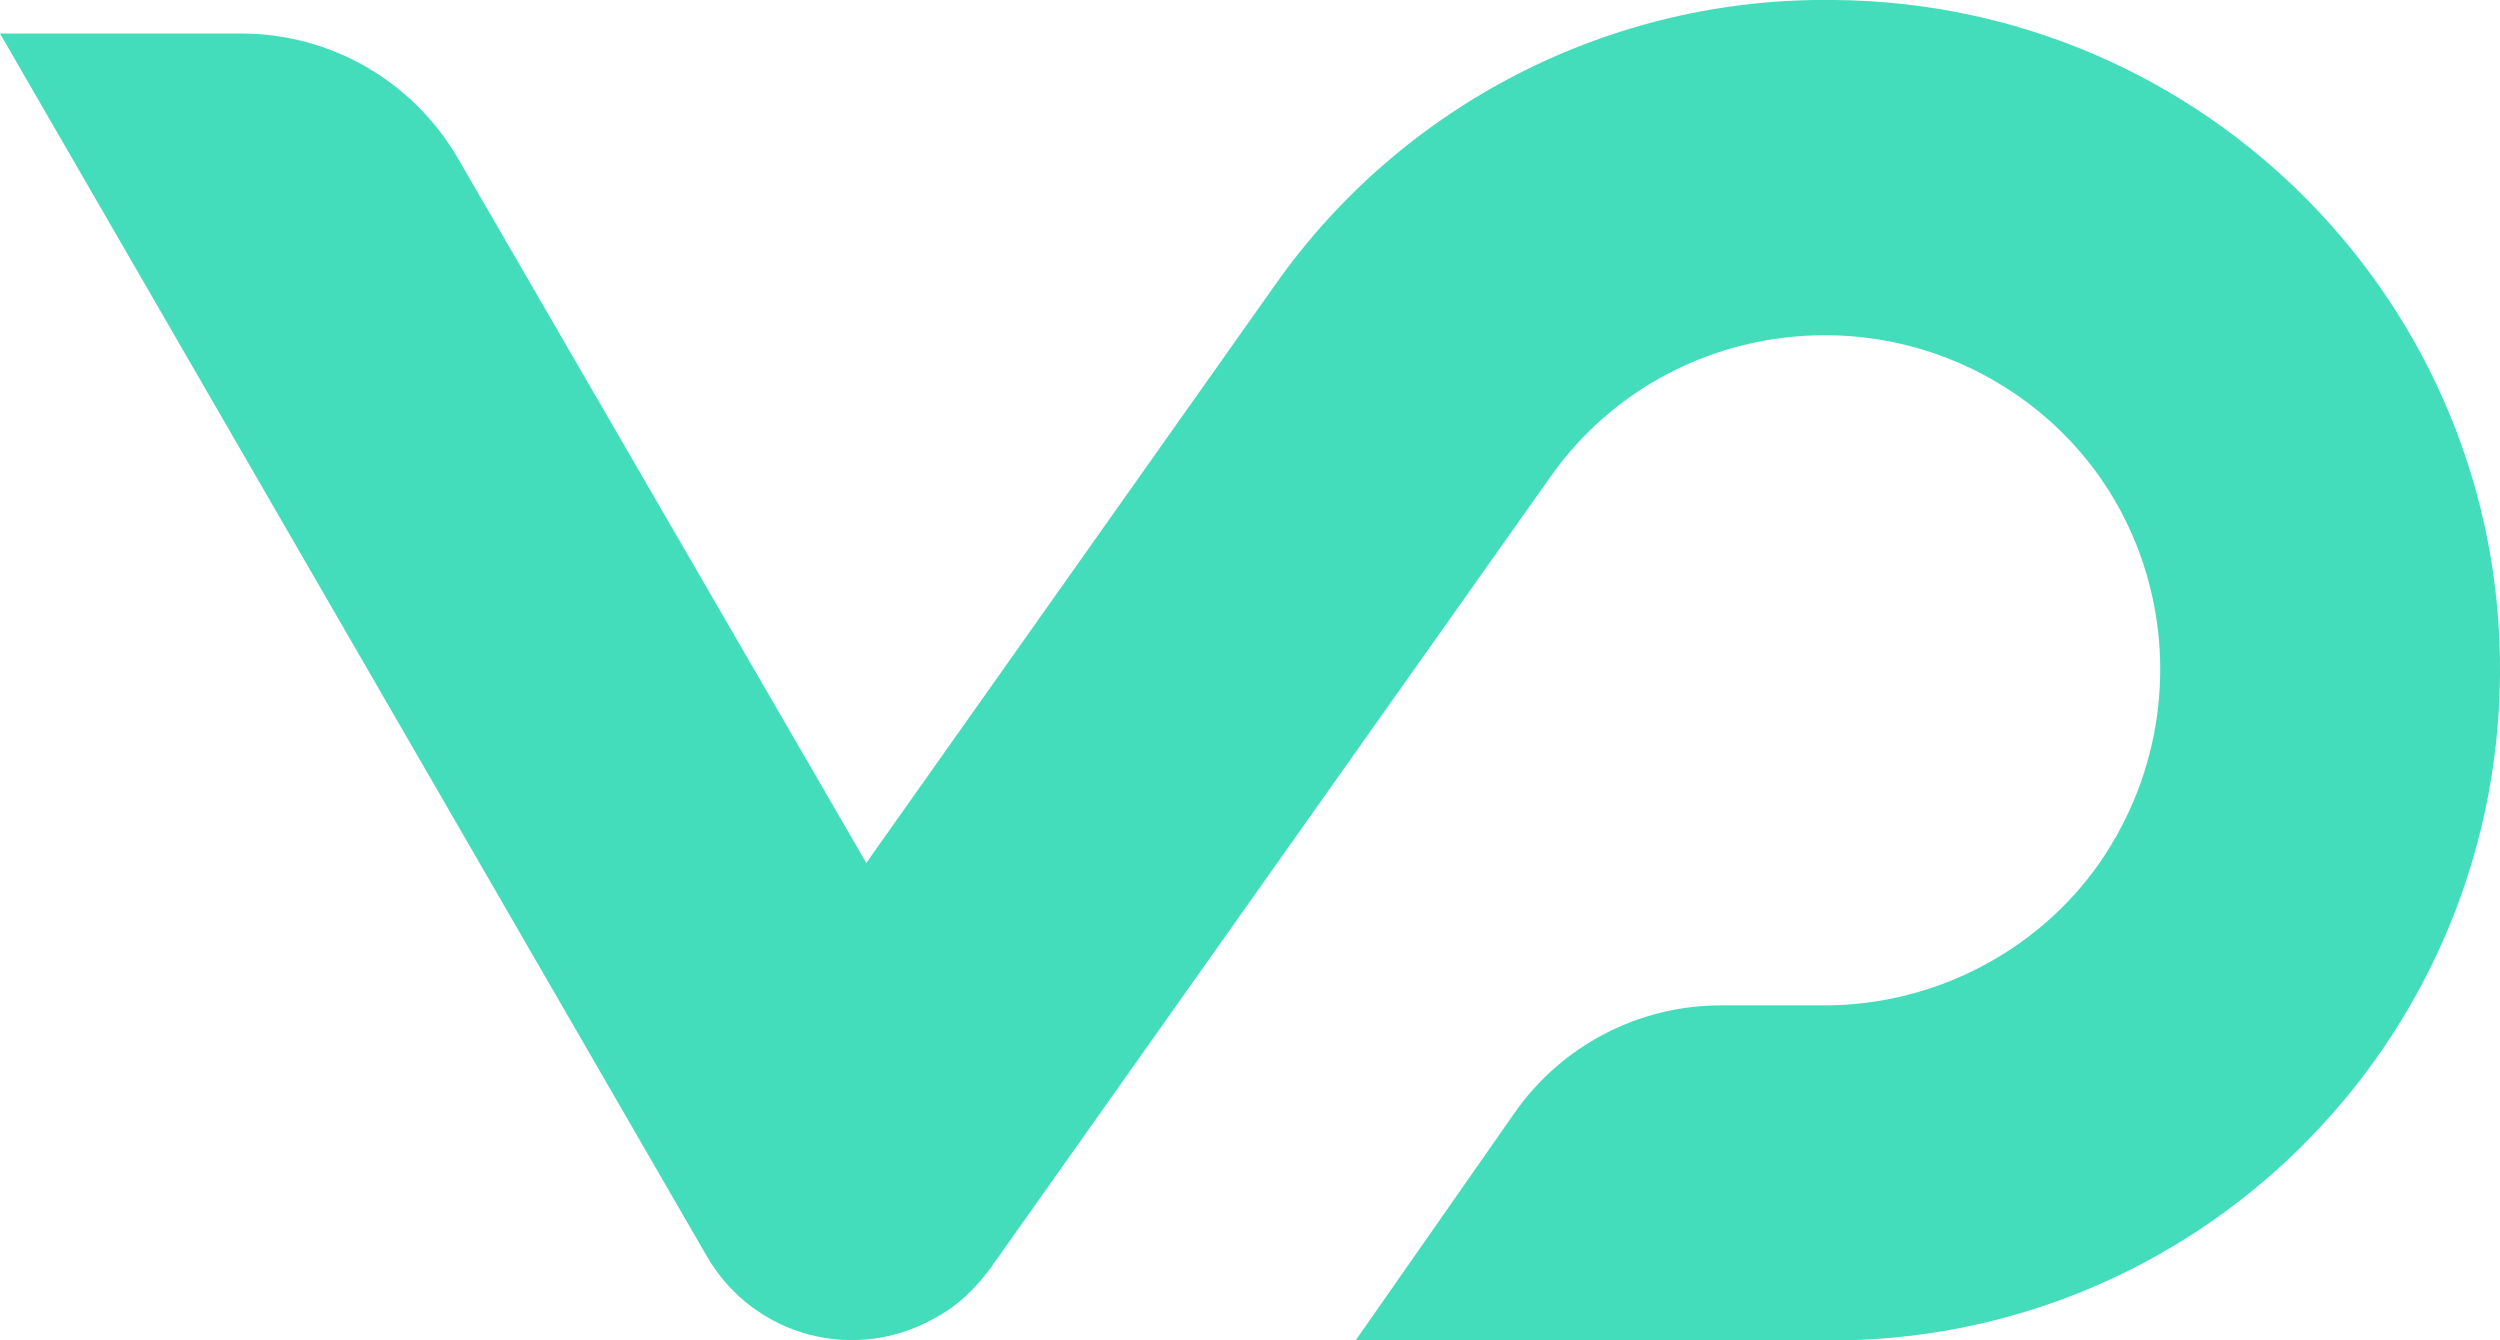 <svg xmlns="http://www.w3.org/2000/svg" xmlns:xlink="http://www.w3.org/1999/xlink" id="yeet_wbm_hl_rgb" x="0px" y="0px" viewBox="0 0 149.2 80" style="enable-background:new 0 0 149.2 80;" xml:space="preserve"> <style type="text/css"> .st0{fill:none;} .st1{fill:#44DDBB;} </style> <g> <rect x="-1.1" y="0" class="st0" width="240" height="80"></rect> <path class="st1" d="M109.5,0c-13.3-0.2-25.8,6.2-33.4,17L51.7,51.5L27.3,9.4C24.6,4.8,19.7,2,14.4,2H0l42.2,73l0,0 c2.8,4.8,8.9,6.4,13.7,3.6c1.3-0.7,2.3-1.7,3.2-2.9l0,0l33.4-47.2c6.3-9,18.8-11.2,27.9-4.9s11.2,18.8,4.9,27.9 c-3.7,5.3-9.9,8.5-16.4,8.5h-6.2c-4.9,0-9.5,2.4-12.3,6.4L80.9,80h28c22.1,0.2,40.1-17.6,40.3-39.7S131.6,0.2,109.5,0z"></path> </g> </svg>